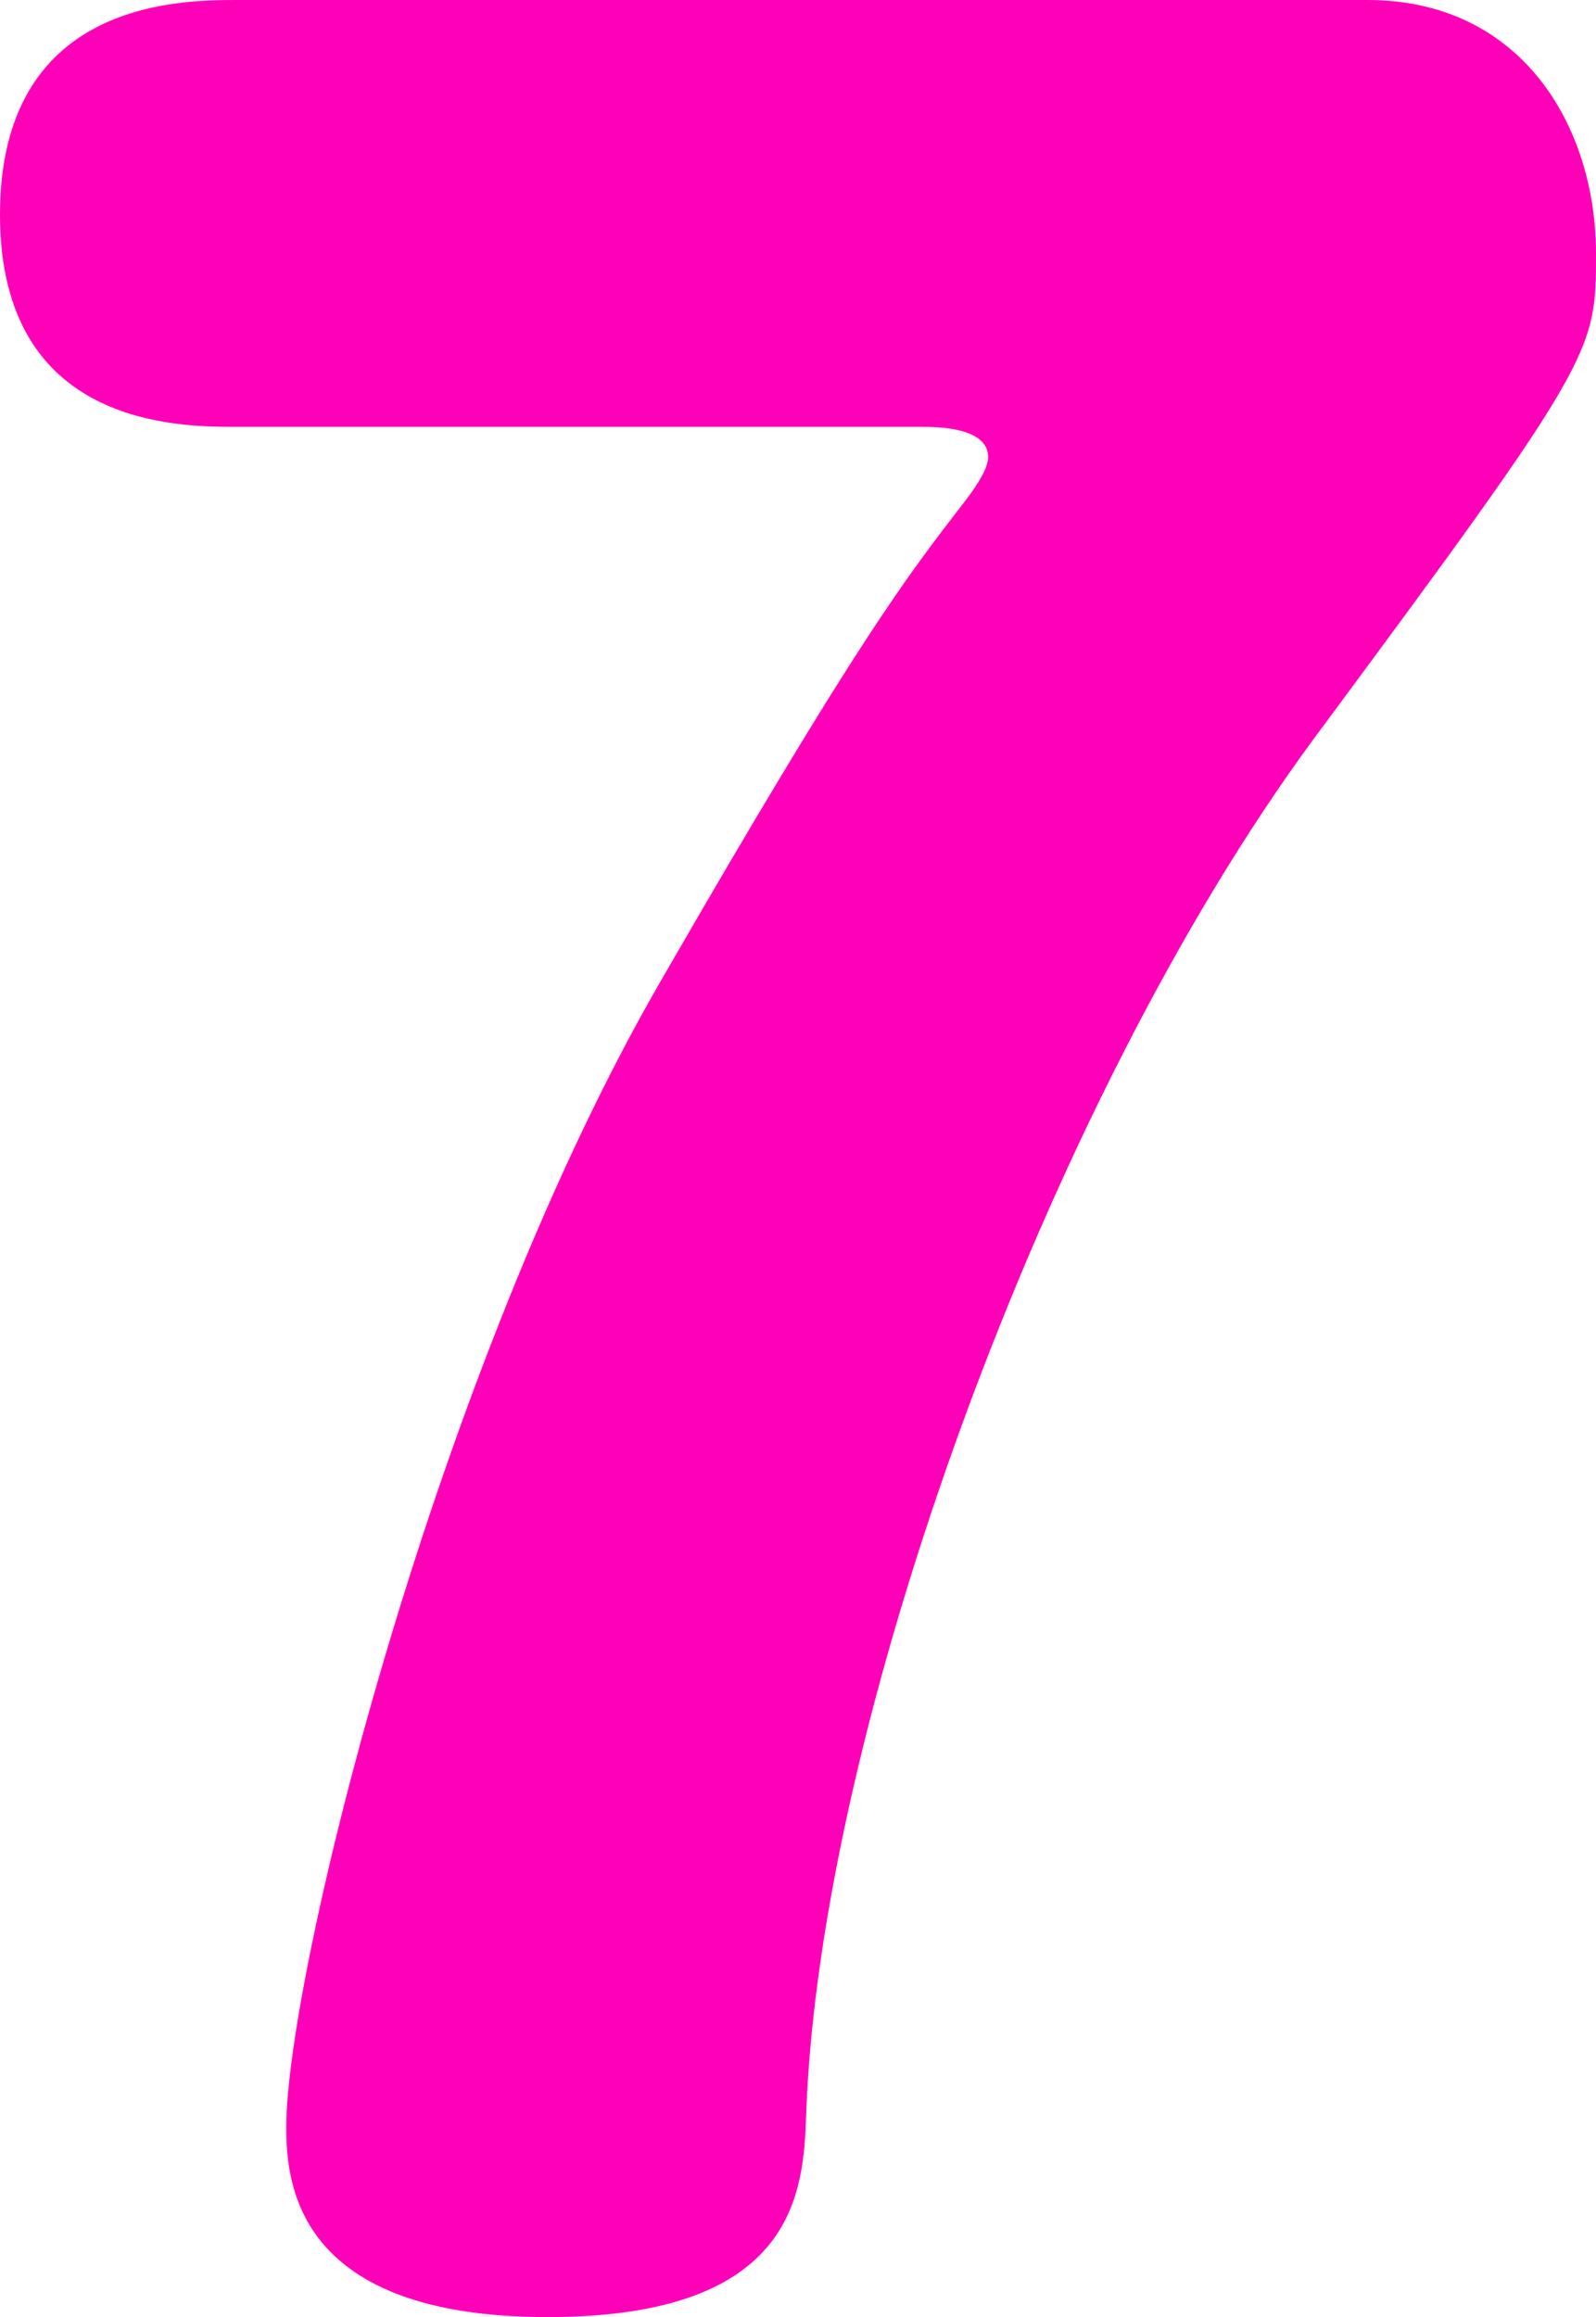 <?xml version="1.0" encoding="UTF-8"?>
<svg id="_レイヤー_2" data-name="レイヤー 2" xmlns="http://www.w3.org/2000/svg" viewBox="0 0 18.51 26.87">
  <defs>
    <style>
      .cls-1 {
        fill: #ff00b9;
        stroke-width: 0px;
      }
    </style>
  </defs>
  <g id="_レイヤー_1-2" data-name="レイヤー 1">
    <path class="cls-1" d="M15.86,0c1.79,0,2.65,1.47,2.65,2.94,0,1.15,0,1.21-3.29,5.65-3.09,4.21-5.71,11.42-5.87,15.92-.03.89-.1,2.36-3,2.36s-3.03-1.53-3.03-2.2c0-1.79,1.75-8.84,4.37-13.34,2.26-3.92,2.84-4.66,3.48-5.49.1-.13.29-.38.29-.54,0-.35-.61-.35-.77-.35H2.74c-.67,0-2.74,0-2.74-2.46S2.04,0,2.74,0h13.11Z"/>
  </g>
</svg>